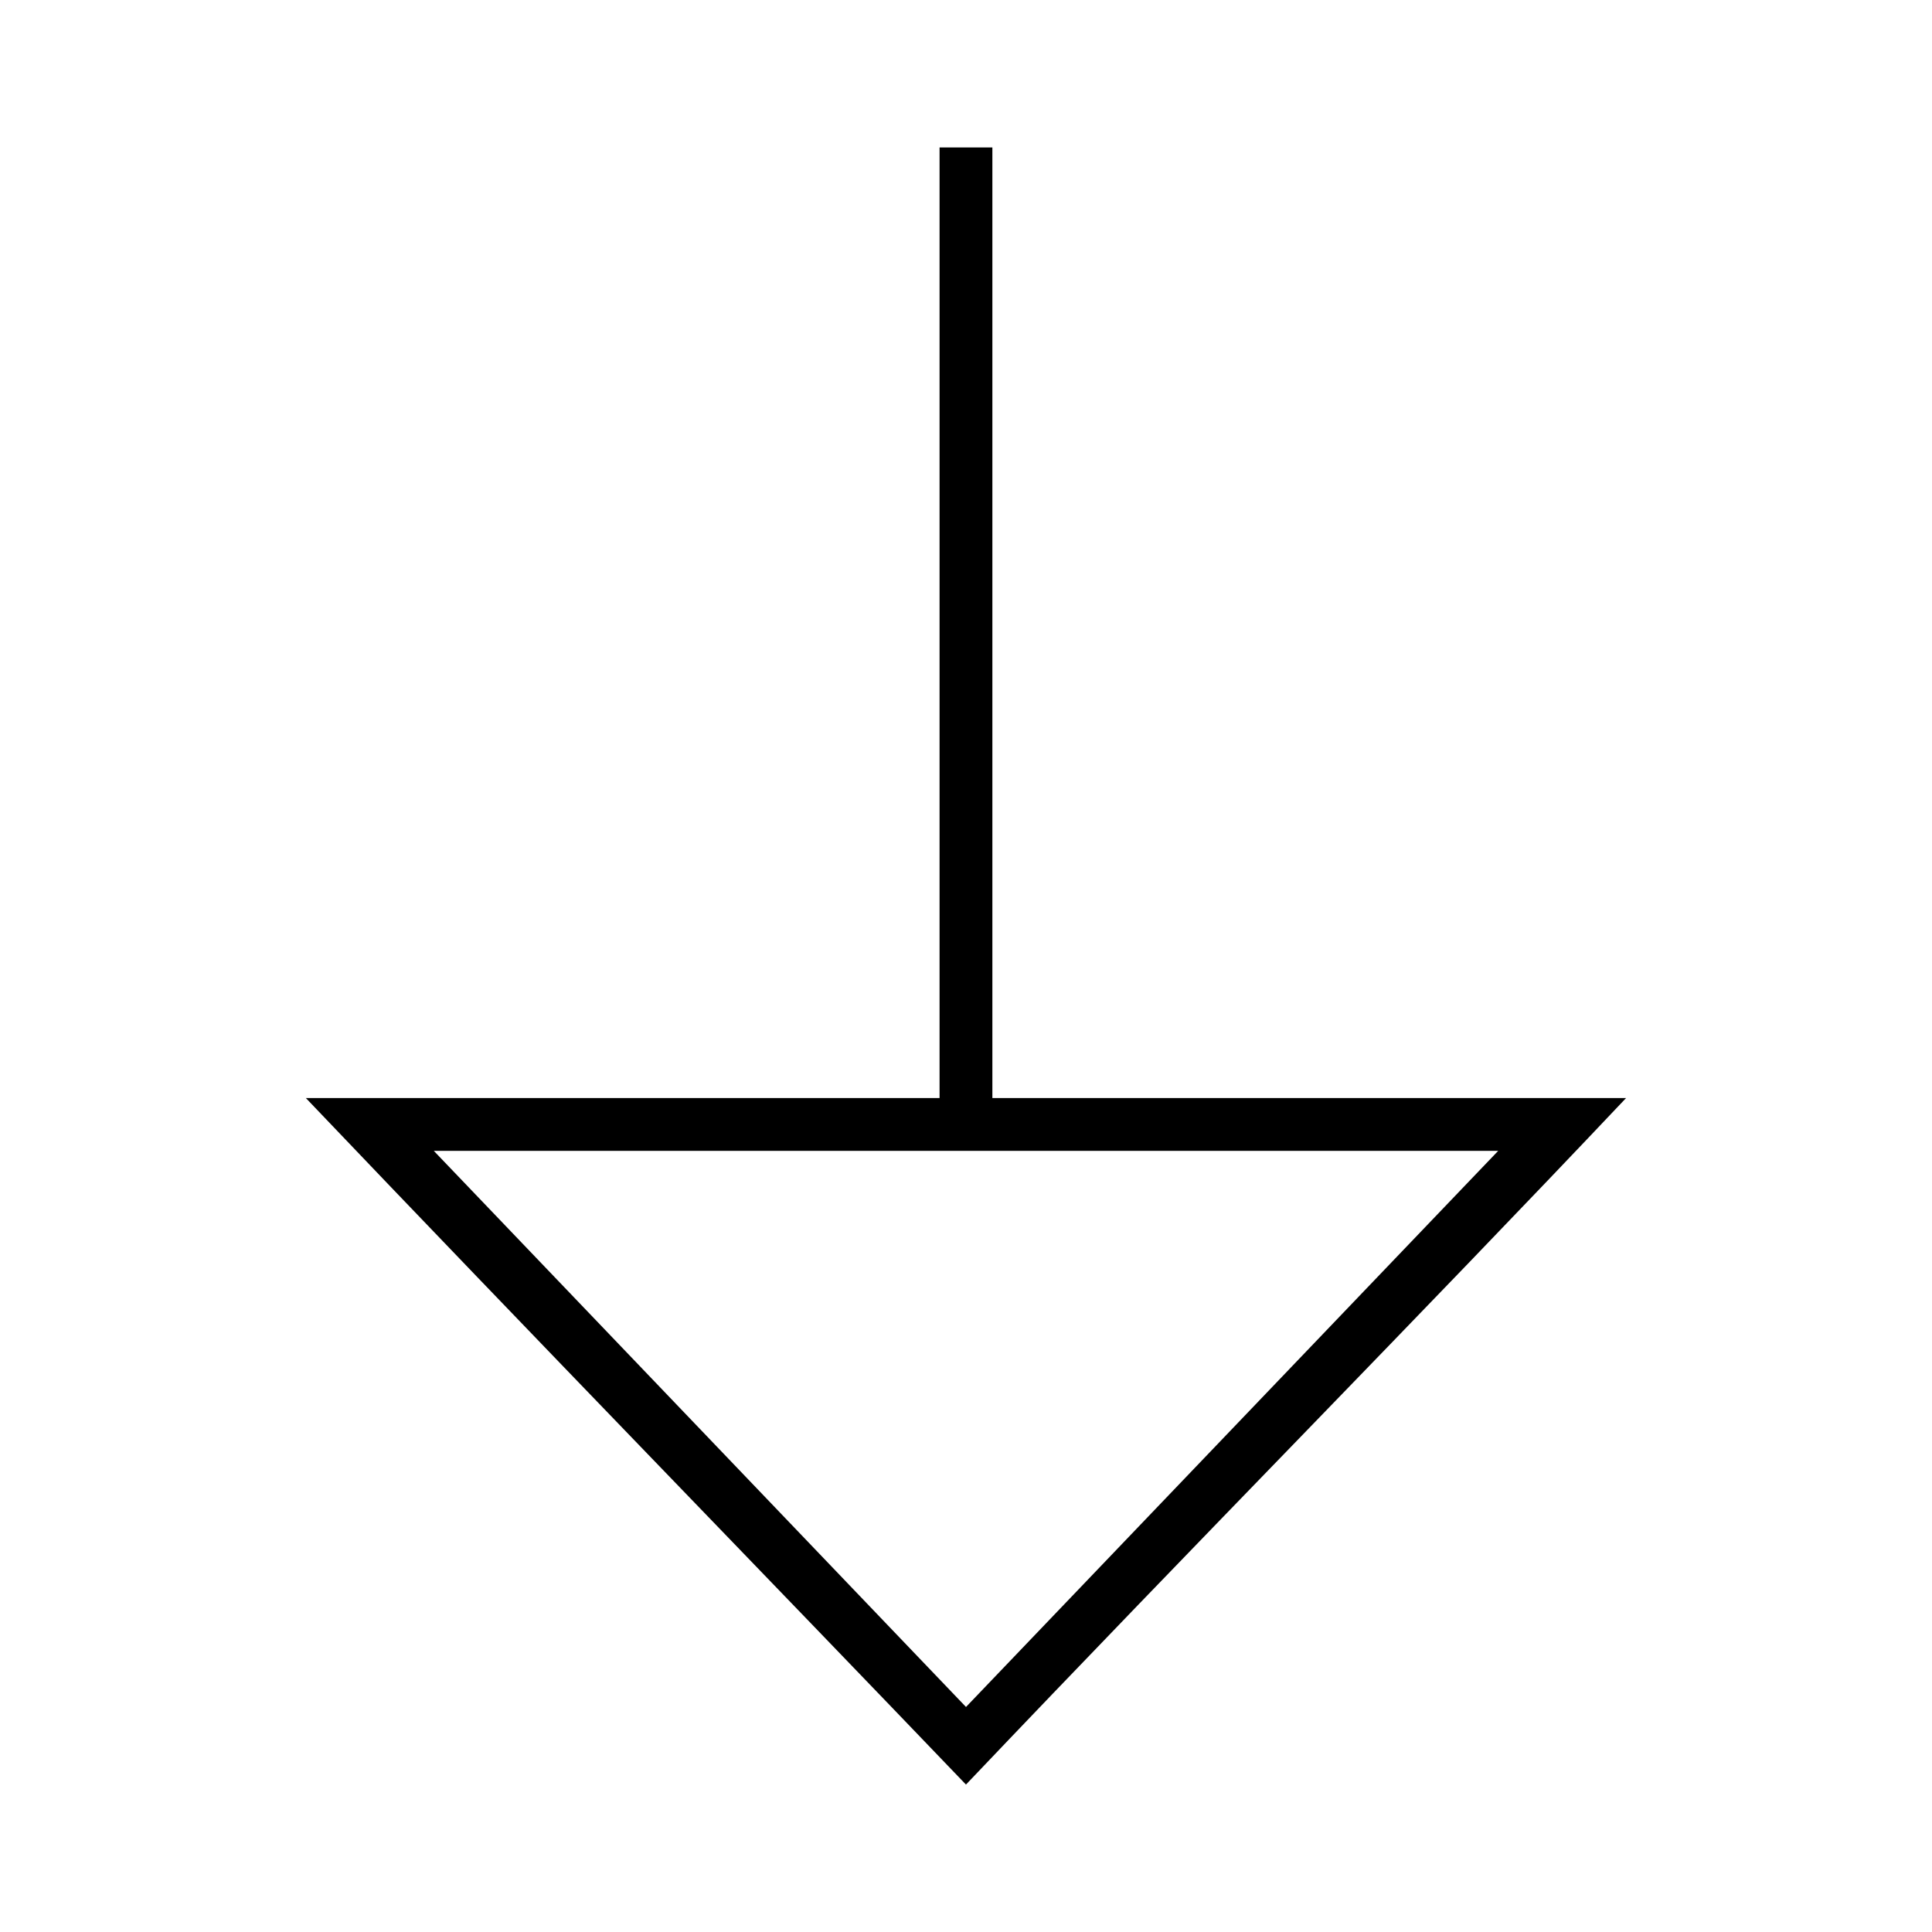 <?xml version="1.0" encoding="UTF-8"?>
<!-- The Best Svg Icon site in the world: iconSvg.co, Visit us! https://iconsvg.co -->
<svg fill="#000000" width="800px" height="800px" version="1.1" viewBox="144 144 512 512" xmlns="http://www.w3.org/2000/svg">
 <path d="m400 616.92c62.254-65.457 120.08-123.91 174.93-181.93h-167.94v-251.91h-13.996v251.91h-167.94c59.875 62.82 123.3 128.05 174.93 181.93zm0-20.555-141.04-147.38h282.08z"/>
</svg>